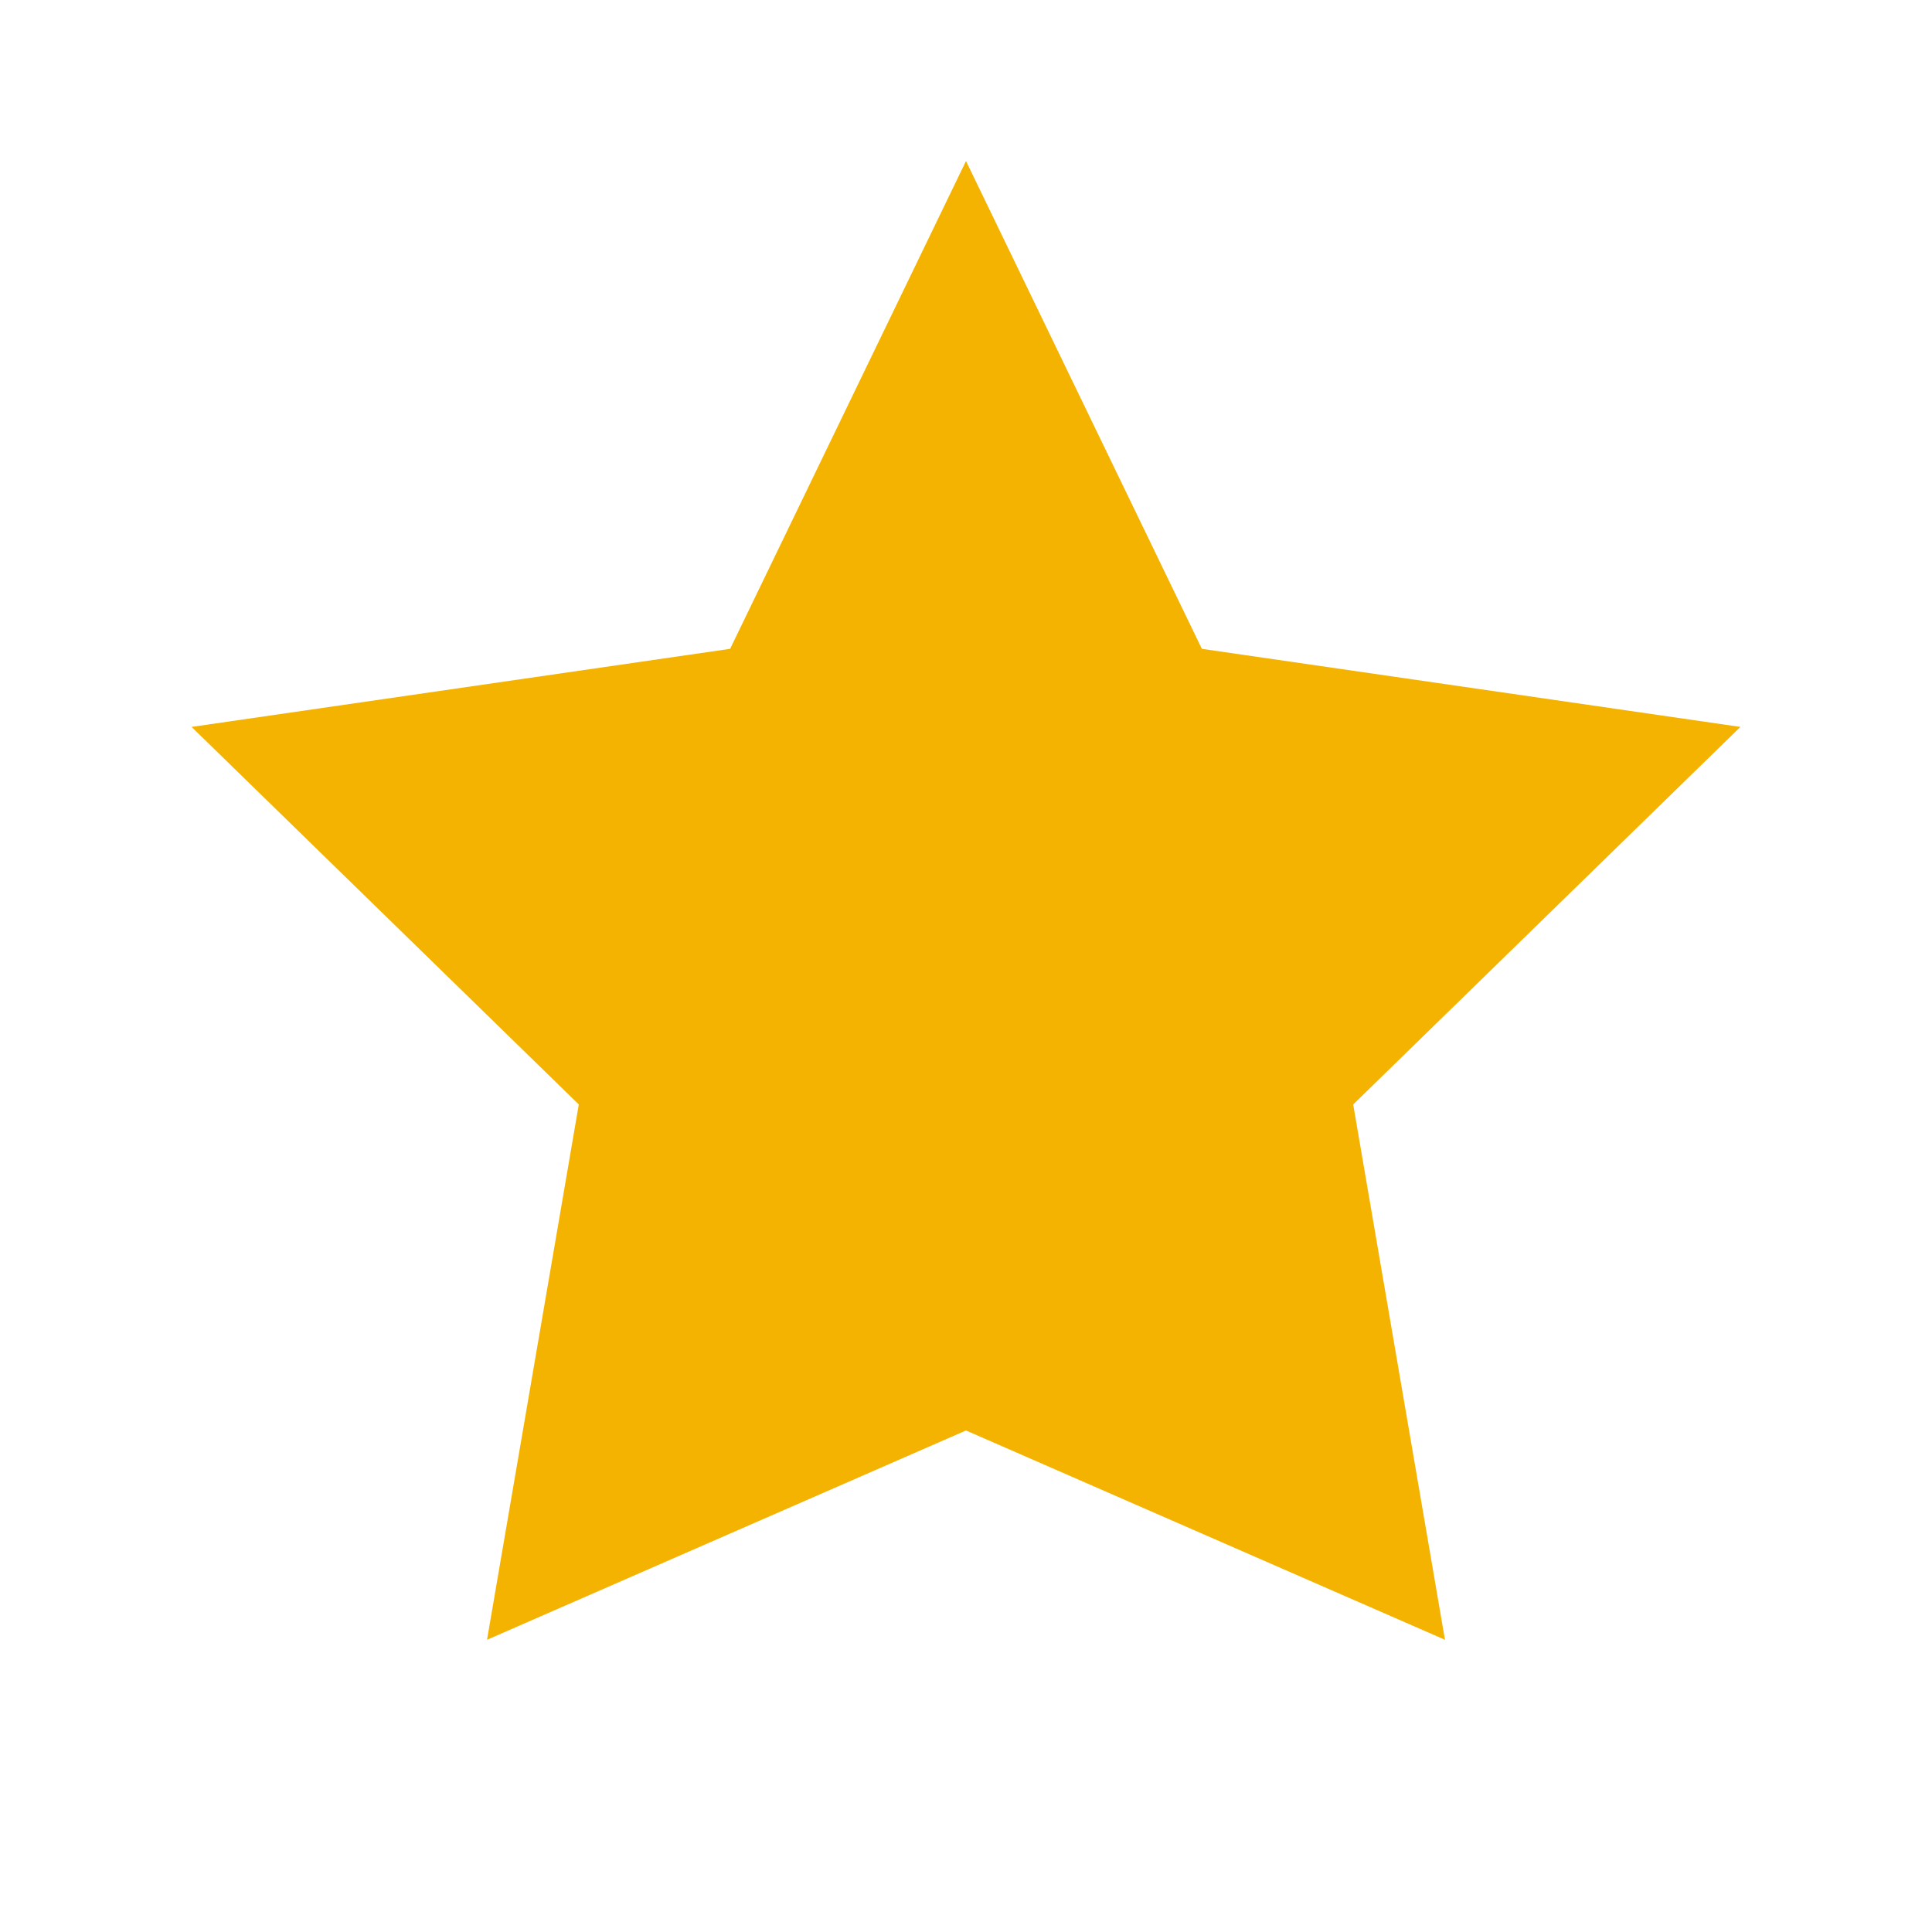 <svg width="48" height="48" viewBox="0 0 24 24" fill="#F5B301" xmlns="http://www.w3.org/2000/svg" aria-label="Reviews">
  <path d="M12 2l2.93 6.06 6.69.97-4.81 4.69 1.14 6.65L12 17.77 6.05 20.37l1.14-6.65-4.81-4.69 6.69-.97L12 2z"></path>
</svg>
